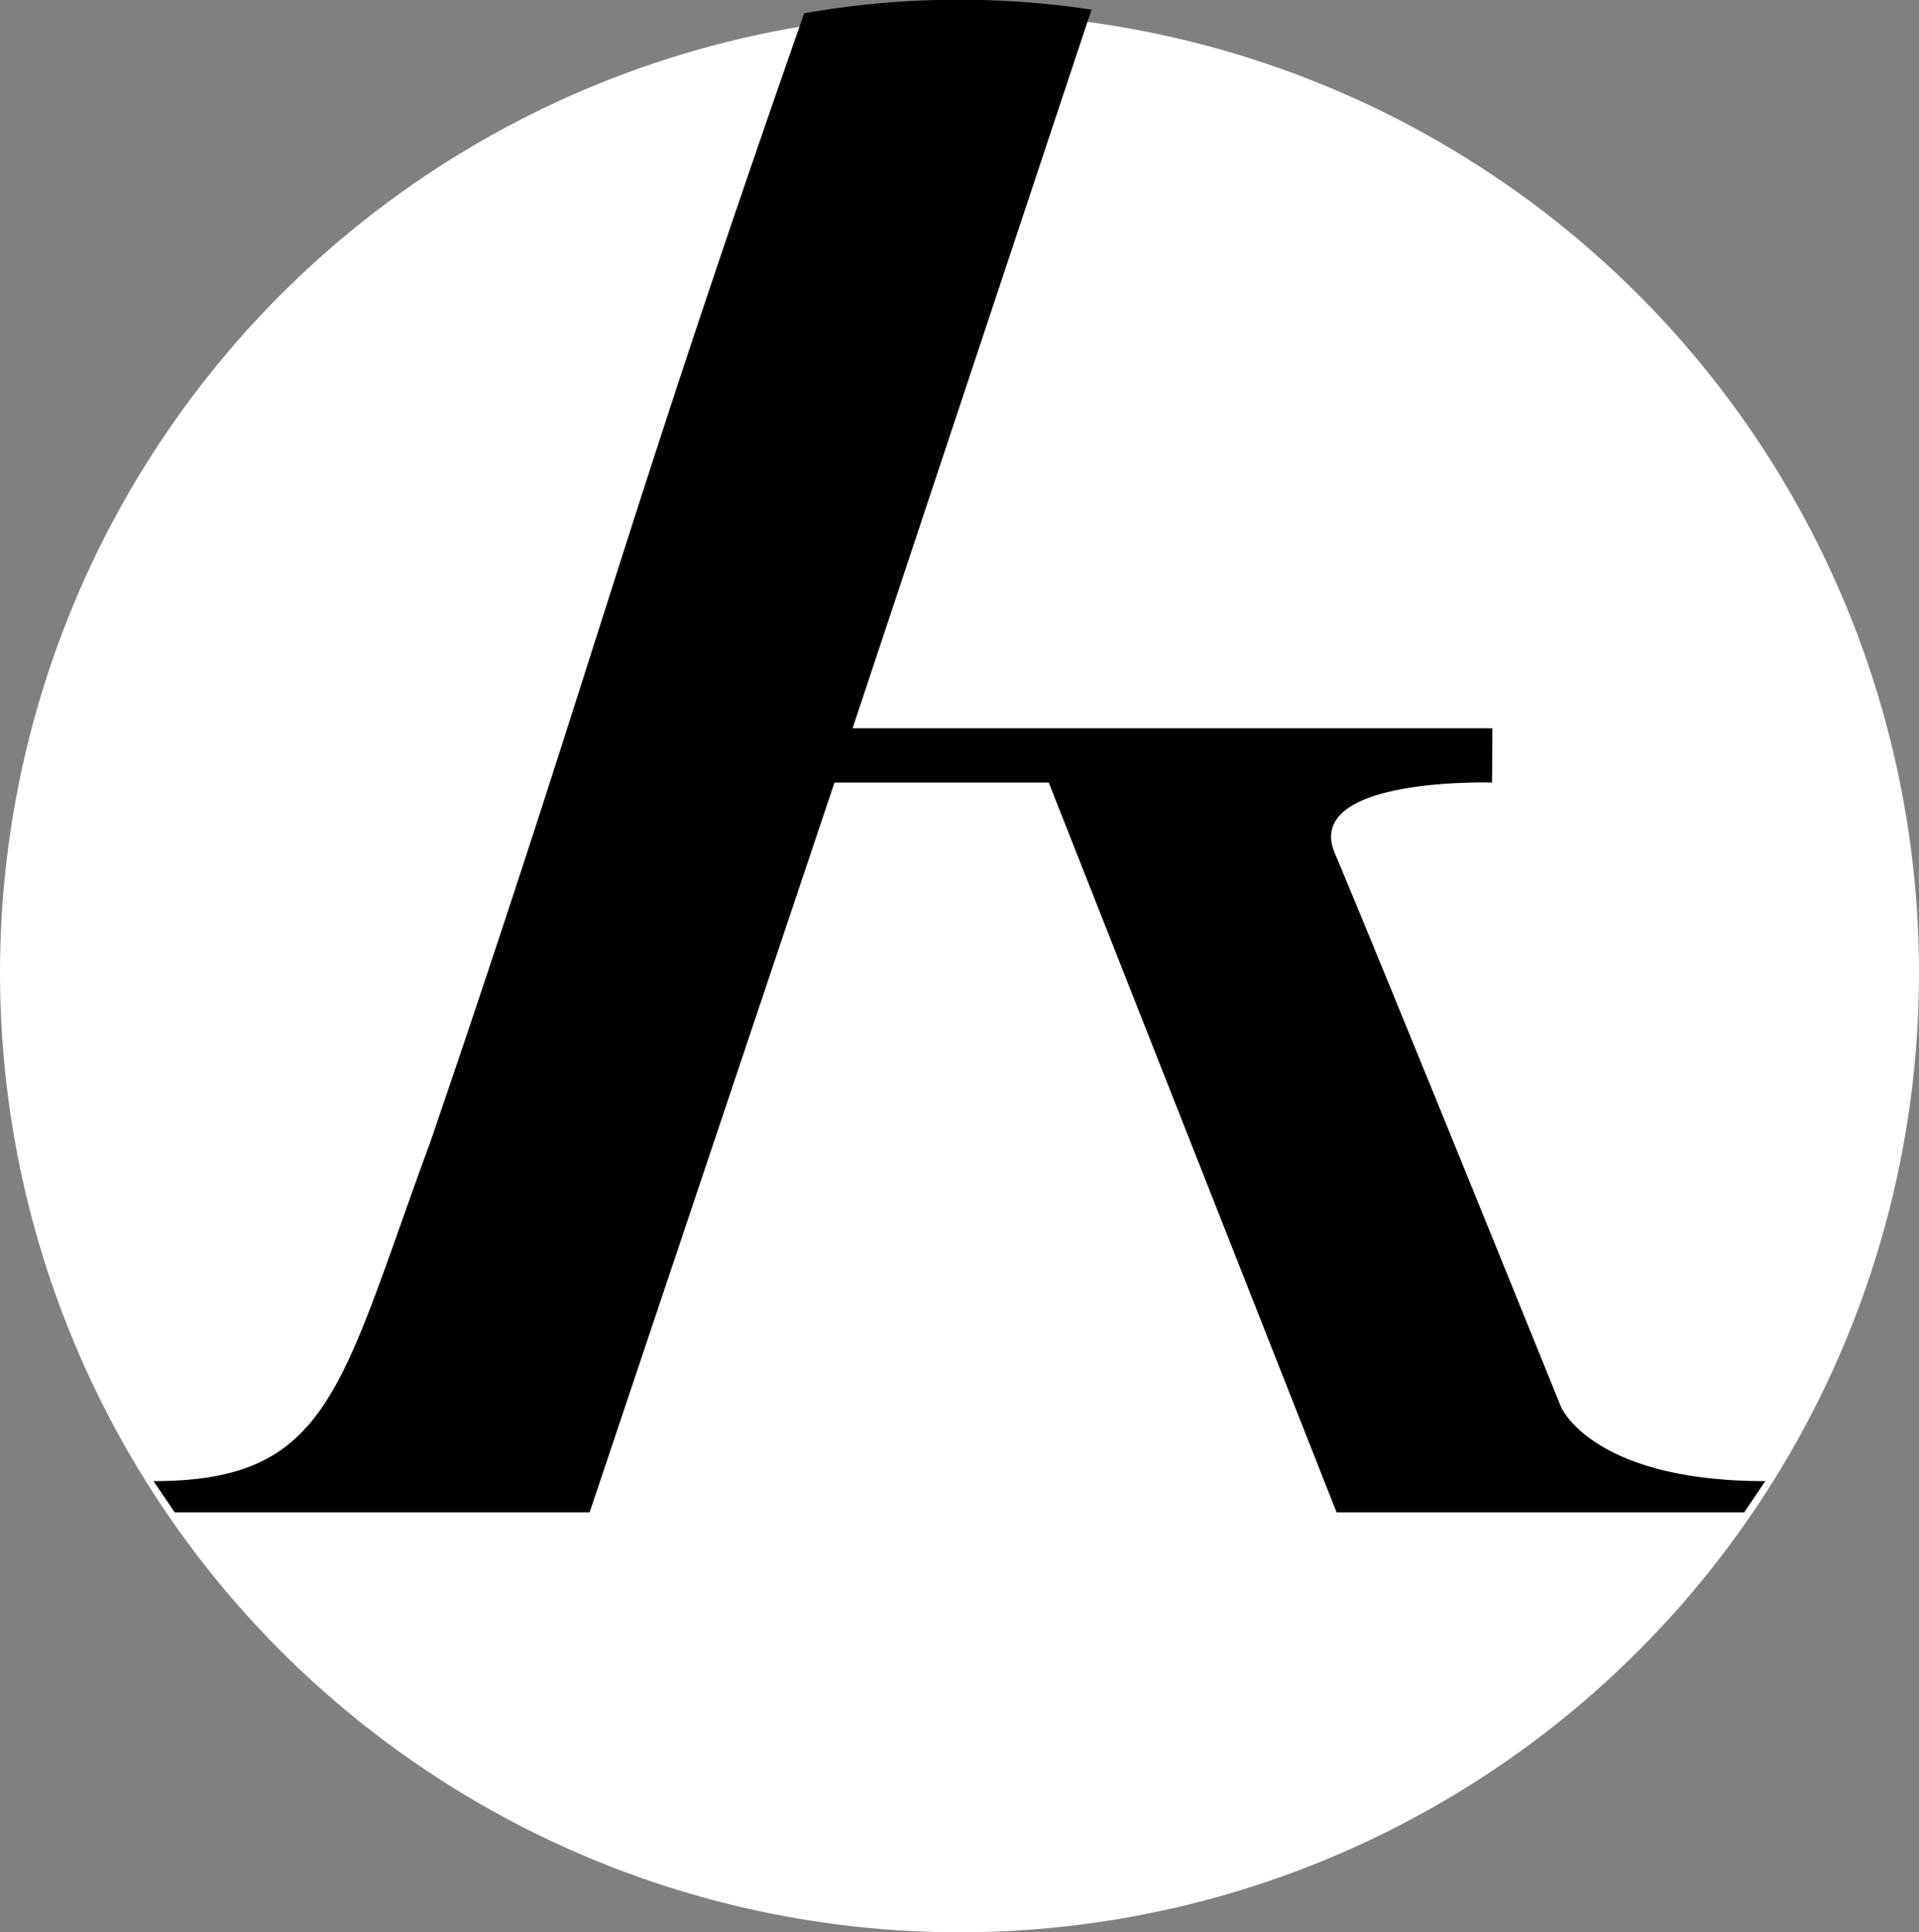 <svg xmlns="http://www.w3.org/2000/svg" width="75.184" height="75.705" viewBox="0 0 75.184 75.705">
  <rect x="0" y="0" width="75.184" height="75.705" fill="#808080" stroke="none"/>
  <g id="ATlogo" transform="translate(0 0.061)">
    <circle id="Ellipse_19" data-name="Ellipse 19" cx="37.592" cy="37.592" r="37.592" transform="translate(0 0.461)" fill="#fff"/>
    <path id="Tracé_100" data-name="Tracé 100" d="M46.33.316,36.969,28.471H62.034L62.021,30.6s-7.428-.232-6.16,2.769c2.173,5.161,8.86,21.687,8.86,21.687s1.206,2.913,8.006,2.913L71.9,59.194H55.931L44.654,30.6H36.259L26.665,59.194H10.409L9.58,57.969c6.951,0,7.3-3.661,10.85-13.3,6.448-18.843,7.39-23.5,14.642-44.21A34.932,34.932,0,0,1,46.33.316" transform="translate(-3.565)"/>
  </g>
</svg>
